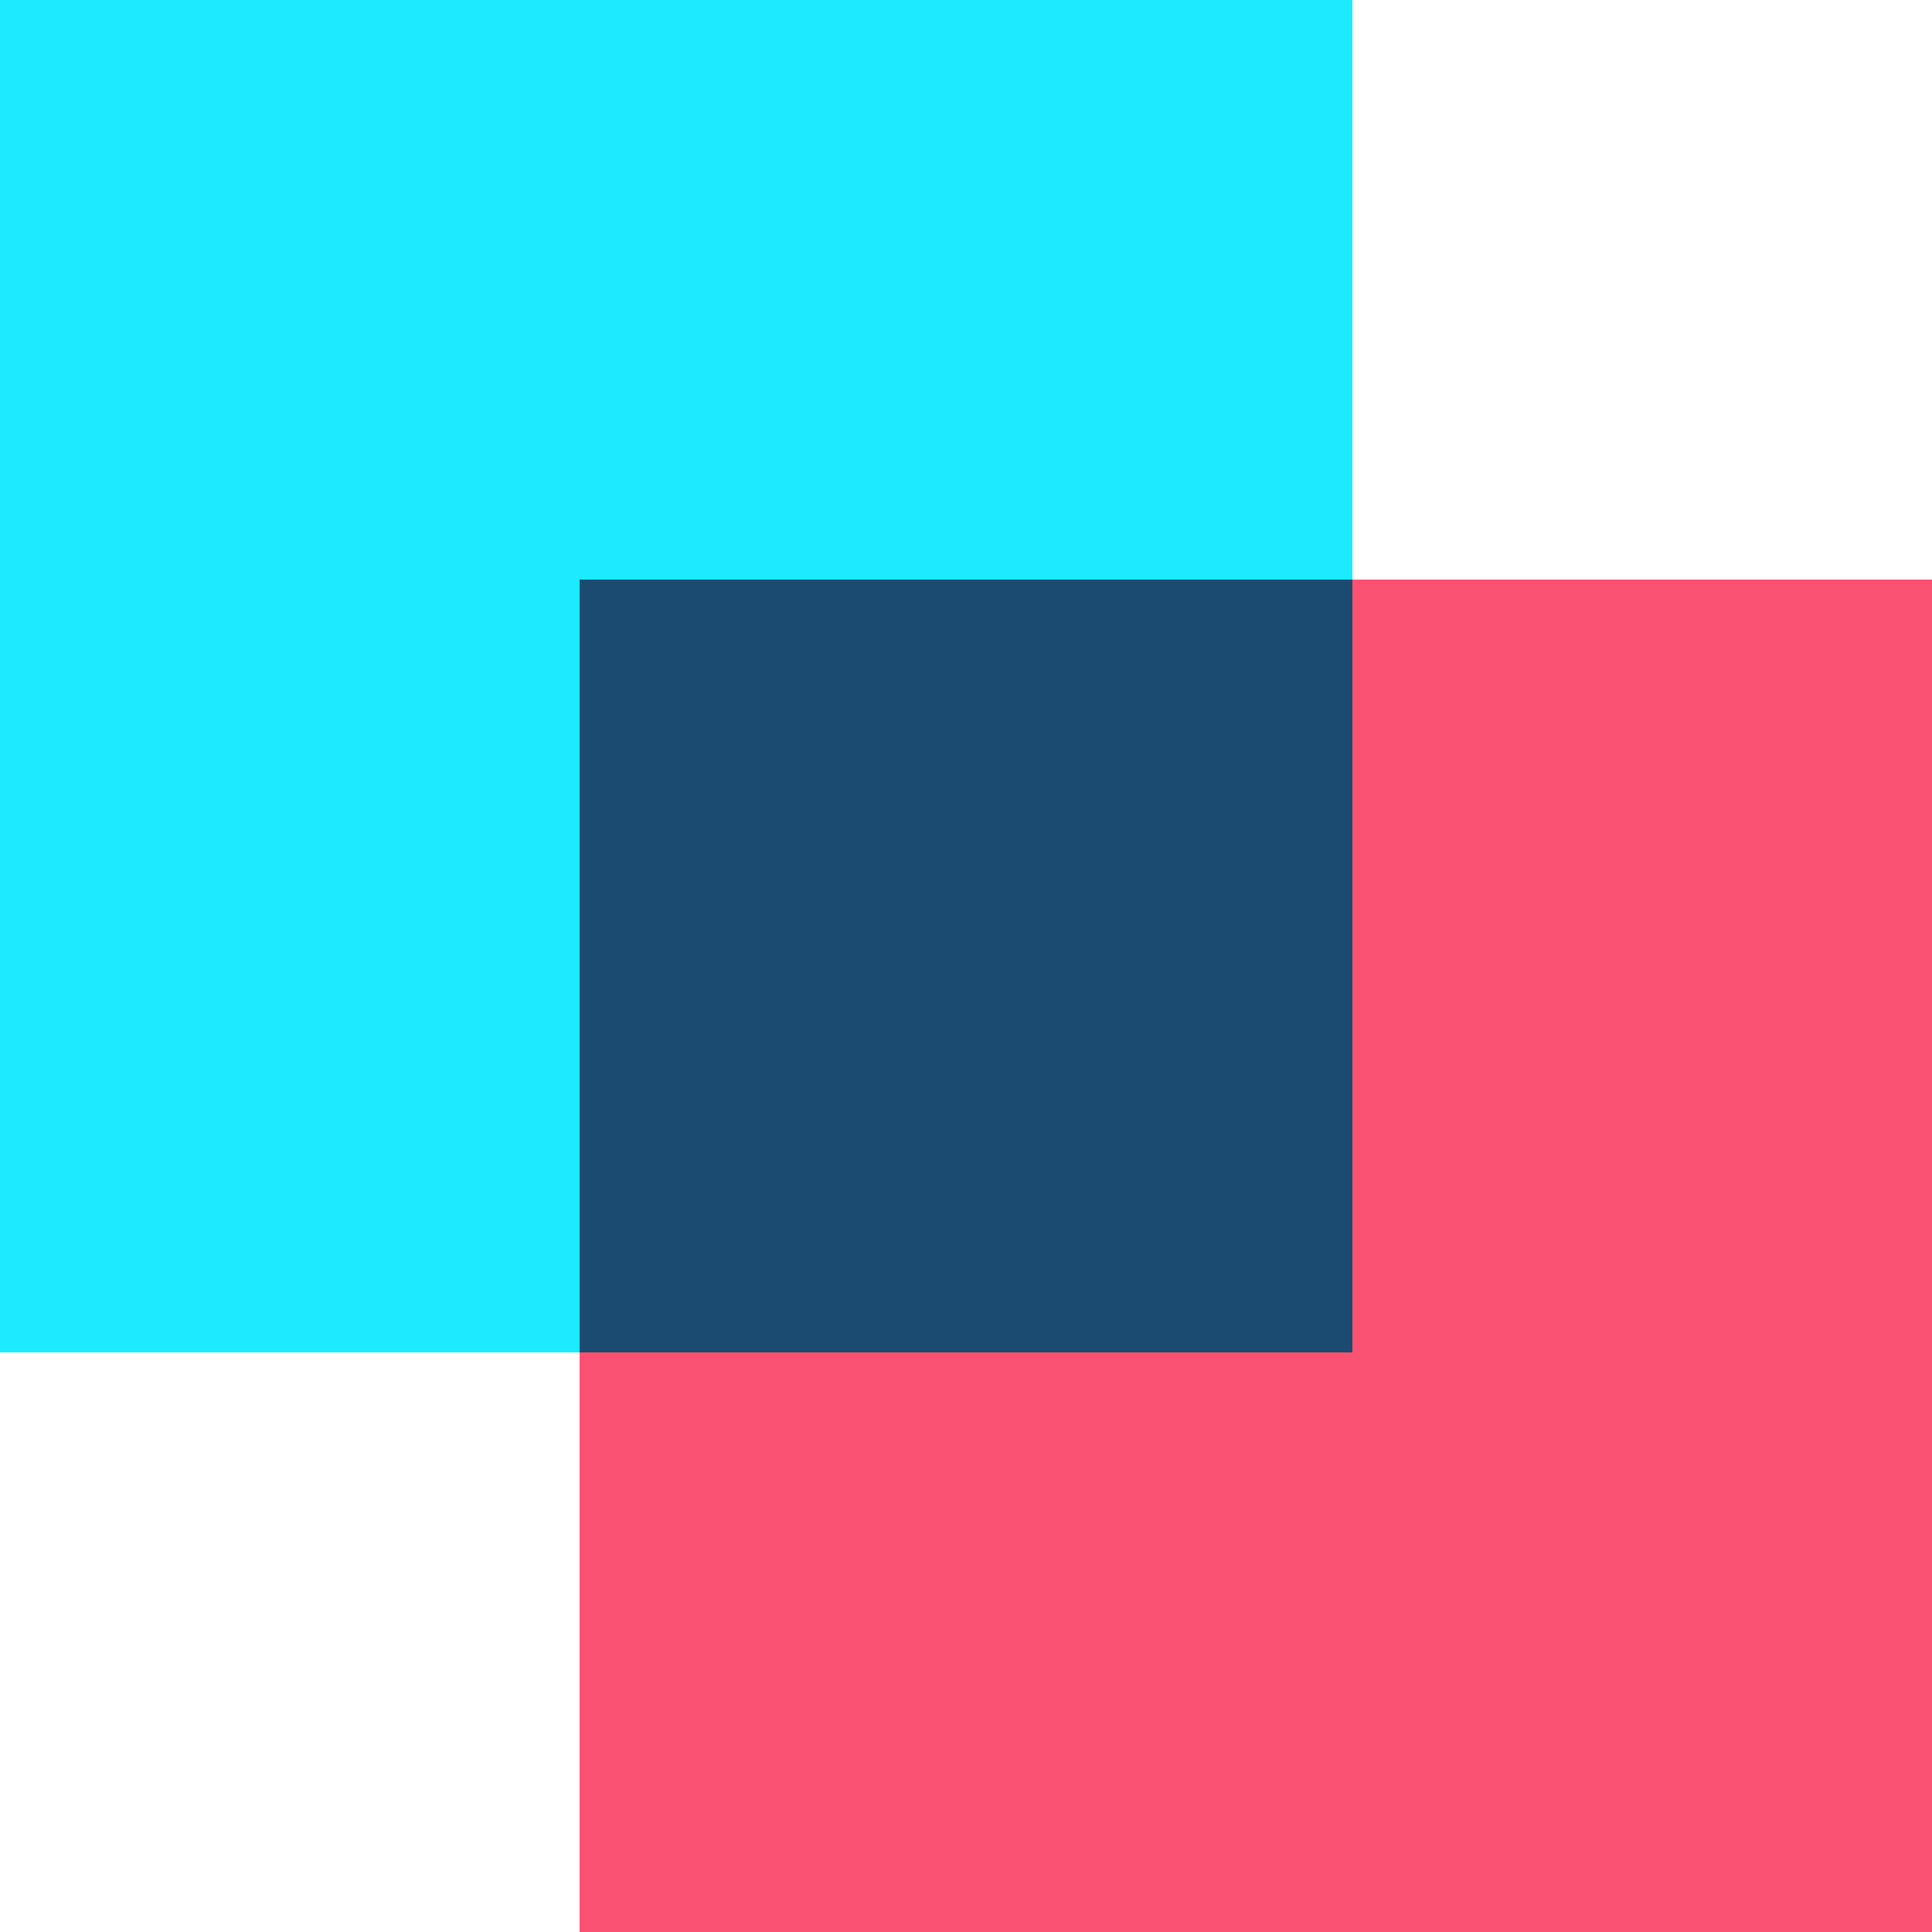 <svg xmlns="http://www.w3.org/2000/svg" viewBox="0 0 1000 1000"><g fill="none" fill-rule="evenodd"><path fill="#1DE9FF" d="M0 0h700v700H0z"/><path fill="#F95272" d="M300 300h700v700H300z"/><path fill="#1C4B72" d="M300 300h400v400H300z"/></g></svg>